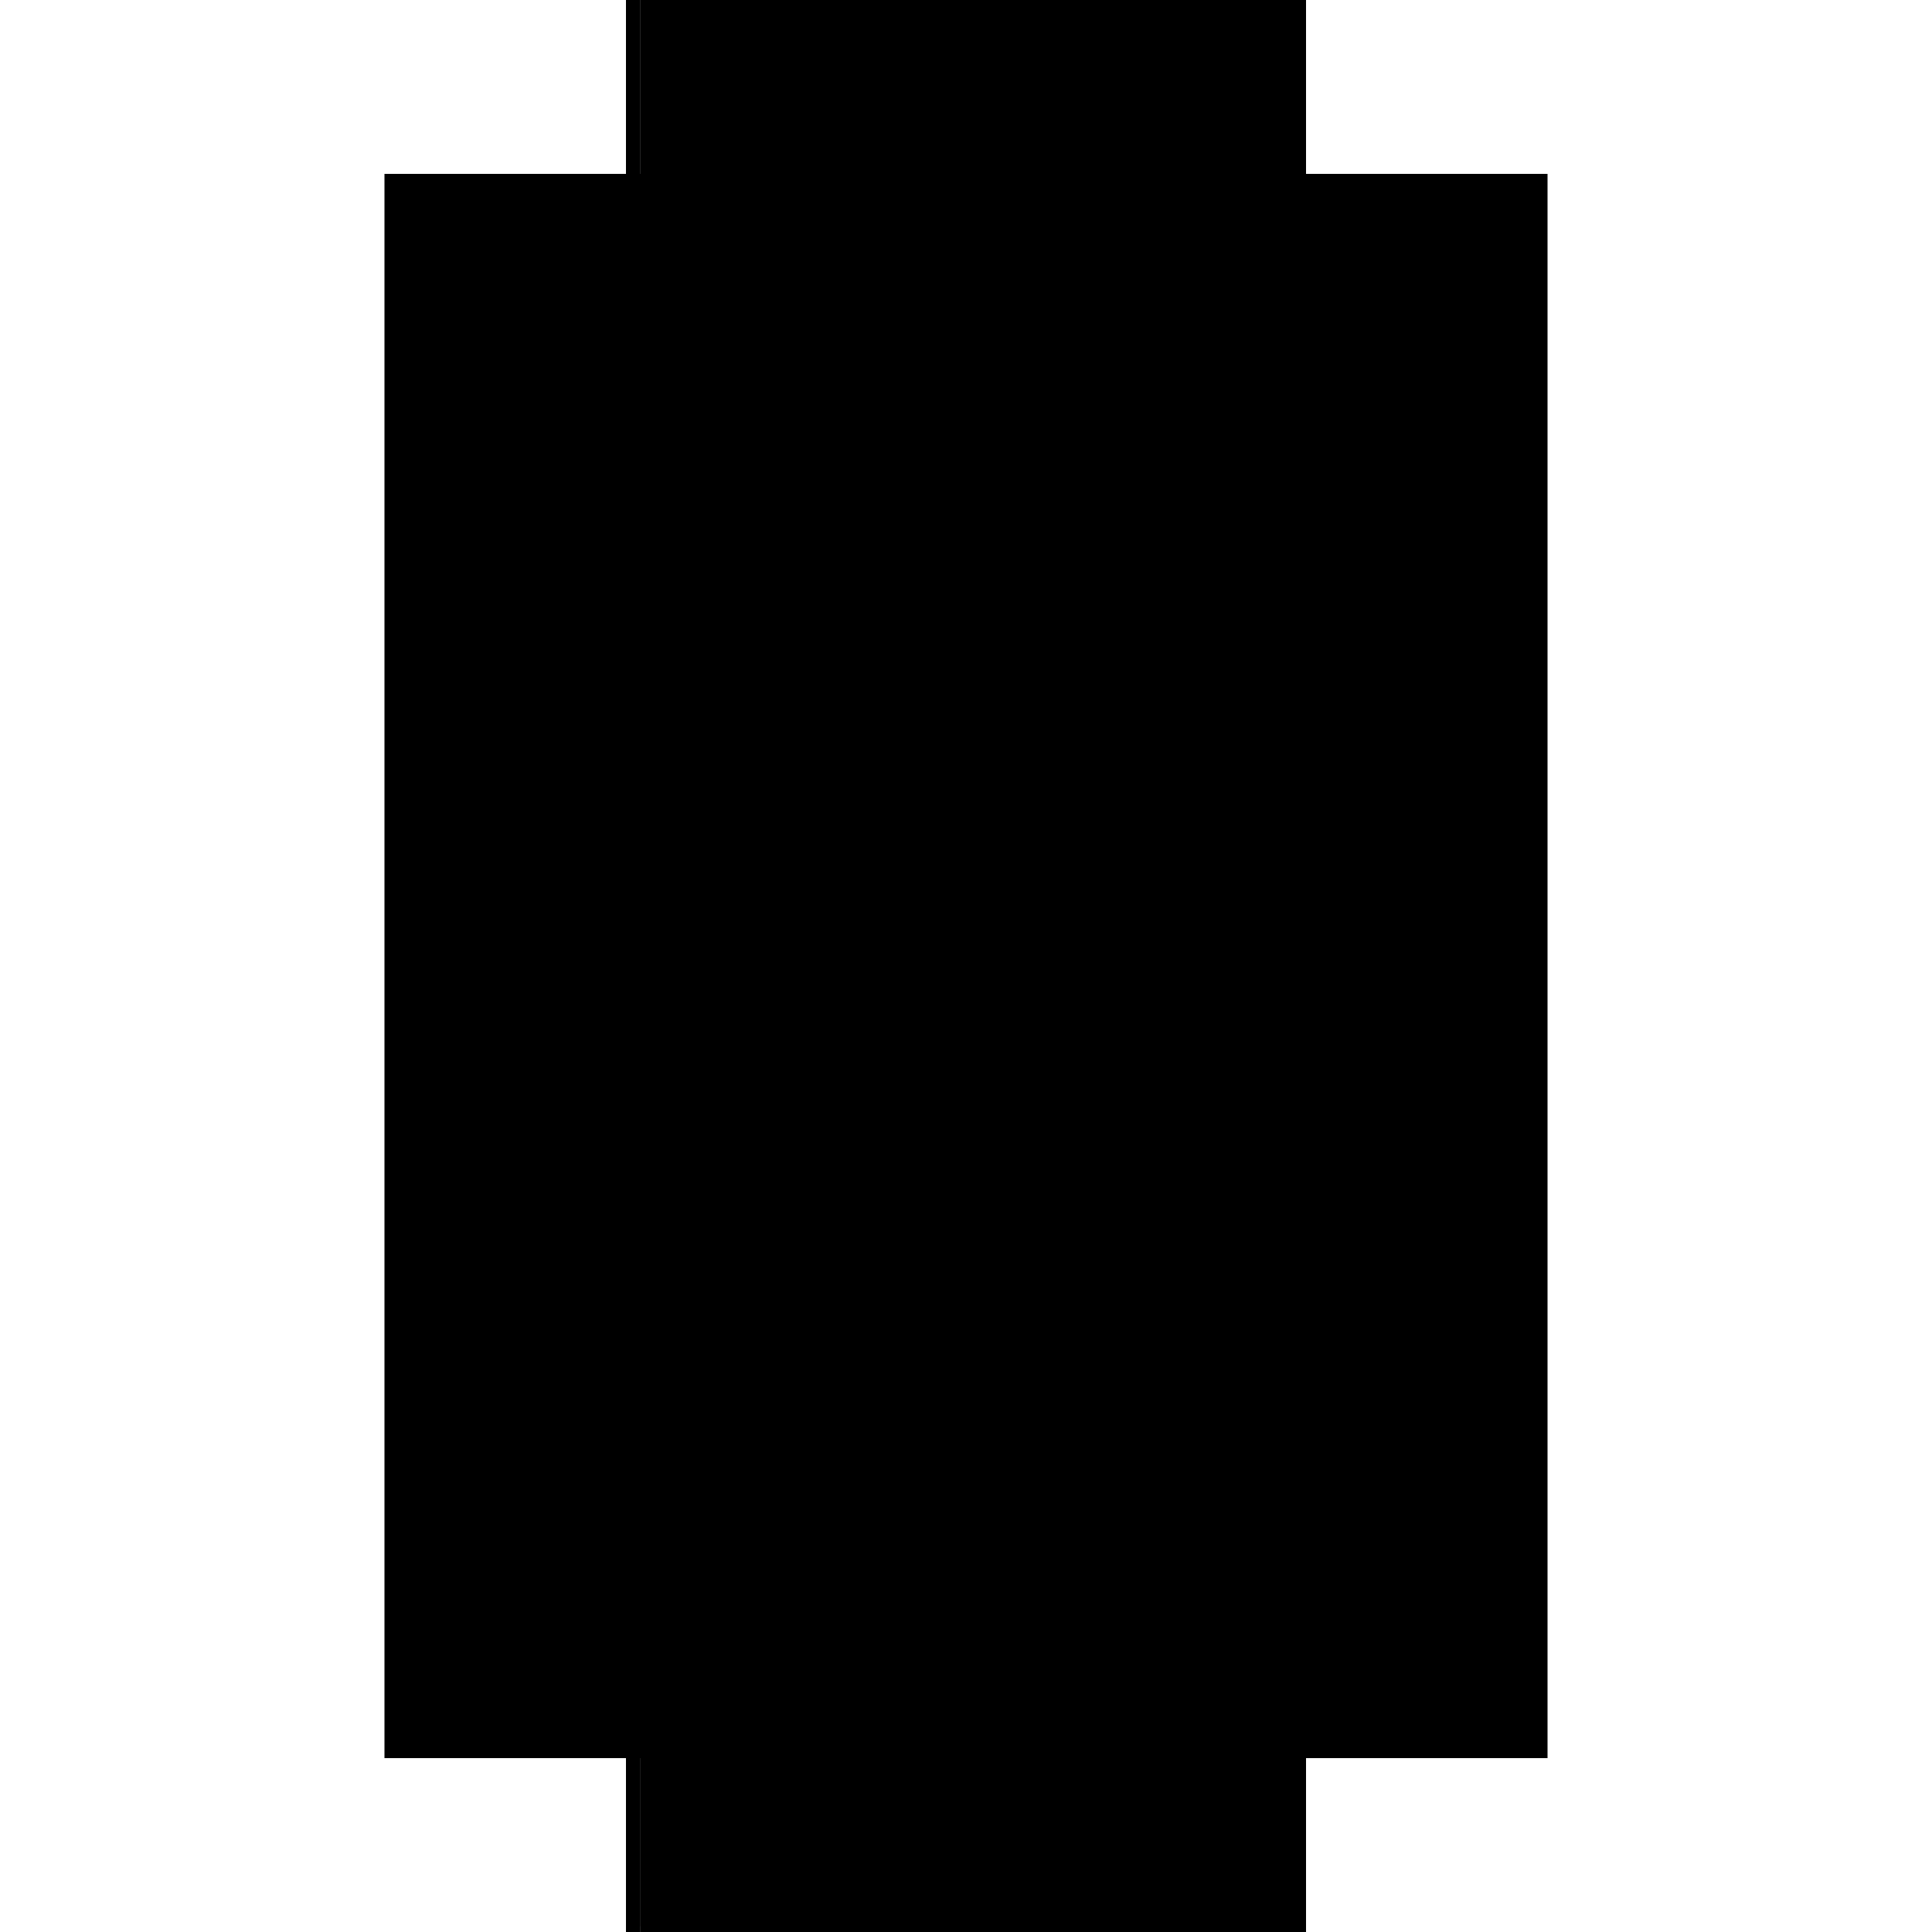 <?xml version="1.0" encoding="utf-8" ?>
<svg xmlns="http://www.w3.org/2000/svg" xmlns:ev="http://www.w3.org/2001/xml-events" xmlns:xlink="http://www.w3.org/1999/xlink" baseProfile="full" height="100%" version="1.1" viewBox="-1,-1,2,2" width="100%">
  <defs>
    <style type="text/css"><![CDATA[.vectorEffectClass {vector-effect: non-scaling-stroke;}]]></style>
  </defs>
  <line class="vectorEffectClass" fill="none" stroke="black" stroke-width="0.5" x1="-0.352" x2="-0.352" y1="0.82" y2="-0.82"/>
  <line class="vectorEffectClass" fill="none" stroke="black" stroke-width="0.5" x1="0.352" x2="0.352" y1="0.82" y2="-0.82"/>
  <line class="vectorEffectClass" fill="none" stroke="black" stroke-width="0.5" x1="-0.337" x2="-0.337" y1="0.744" y2="-0.806"/>
  <line class="vectorEffectClass" fill="none" stroke="black" stroke-width="0.5" x1="0.0" x2="0.0" y1="0.744" y2="-0.806"/>
  <line class="vectorEffectClass" fill="none" stroke="black" stroke-width="0.5" x1="0.0" x2="0.352" y1="-0.82" y2="-0.82"/>
  <line class="vectorEffectClass" fill="none" stroke="black" stroke-width="0.5" x1="-0.337" x2="0.0" y1="0.744" y2="0.744"/>
  <line class="vectorEffectClass" fill="none" stroke="black" stroke-width="0.5" x1="-0.337" x2="0.0" y1="0.758" y2="0.758"/>
  <line class="vectorEffectClass" fill="none" stroke="black" stroke-width="0.5" x1="-0.337" x2="0.0" y1="-0.82" y2="-0.82"/>
  <line class="vectorEffectClass" fill="none" stroke="black" stroke-width="0.5" x1="-0.337" x2="0.0" y1="-0.806" y2="-0.806"/>
  <line class="vectorEffectClass" fill="none" stroke="black" stroke-width="0.5" x1="-0.337" x2="0.0" y1="0.82" y2="0.82"/>
  <line class="vectorEffectClass" fill="none" stroke="black" stroke-width="0.5" x1="-0.337" x2="-0.337" y1="0.82" y2="0.758"/>
  <line class="vectorEffectClass" fill="none" stroke="black" stroke-width="0.5" x1="0.0" x2="0.0" y1="0.82" y2="0.758"/>
  <line class="vectorEffectClass" fill="none" stroke="black" stroke-width="0.5" x1="-0.352" x2="-0.337" y1="-0.82" y2="-0.82"/>
  <line class="vectorEffectClass" fill="none" stroke="black" stroke-width="0.5" x1="-0.352" x2="-0.337" y1="0.82" y2="0.82"/>
  <line class="vectorEffectClass" fill="none" stroke="black" stroke-width="0.5" x1="0.0" x2="0.0" y1="0.758" y2="0.744"/>
  <line class="vectorEffectClass" fill="none" stroke="black" stroke-width="0.5" x1="-0.337" x2="-0.337" y1="0.758" y2="0.744"/>
  <line class="vectorEffectClass" fill="none" stroke="black" stroke-width="0.5" x1="0.0" x2="0.0" y1="-0.806" y2="-0.82"/>
  <line class="vectorEffectClass" fill="none" stroke="black" stroke-width="0.5" x1="-0.337" x2="-0.337" y1="-0.806" y2="-0.82"/>
  <line class="vectorEffectClass" fill="none" stroke="black" stroke-width="0.5" x1="0.0" x2="0.352" y1="0.82" y2="0.82"/>
</svg>
